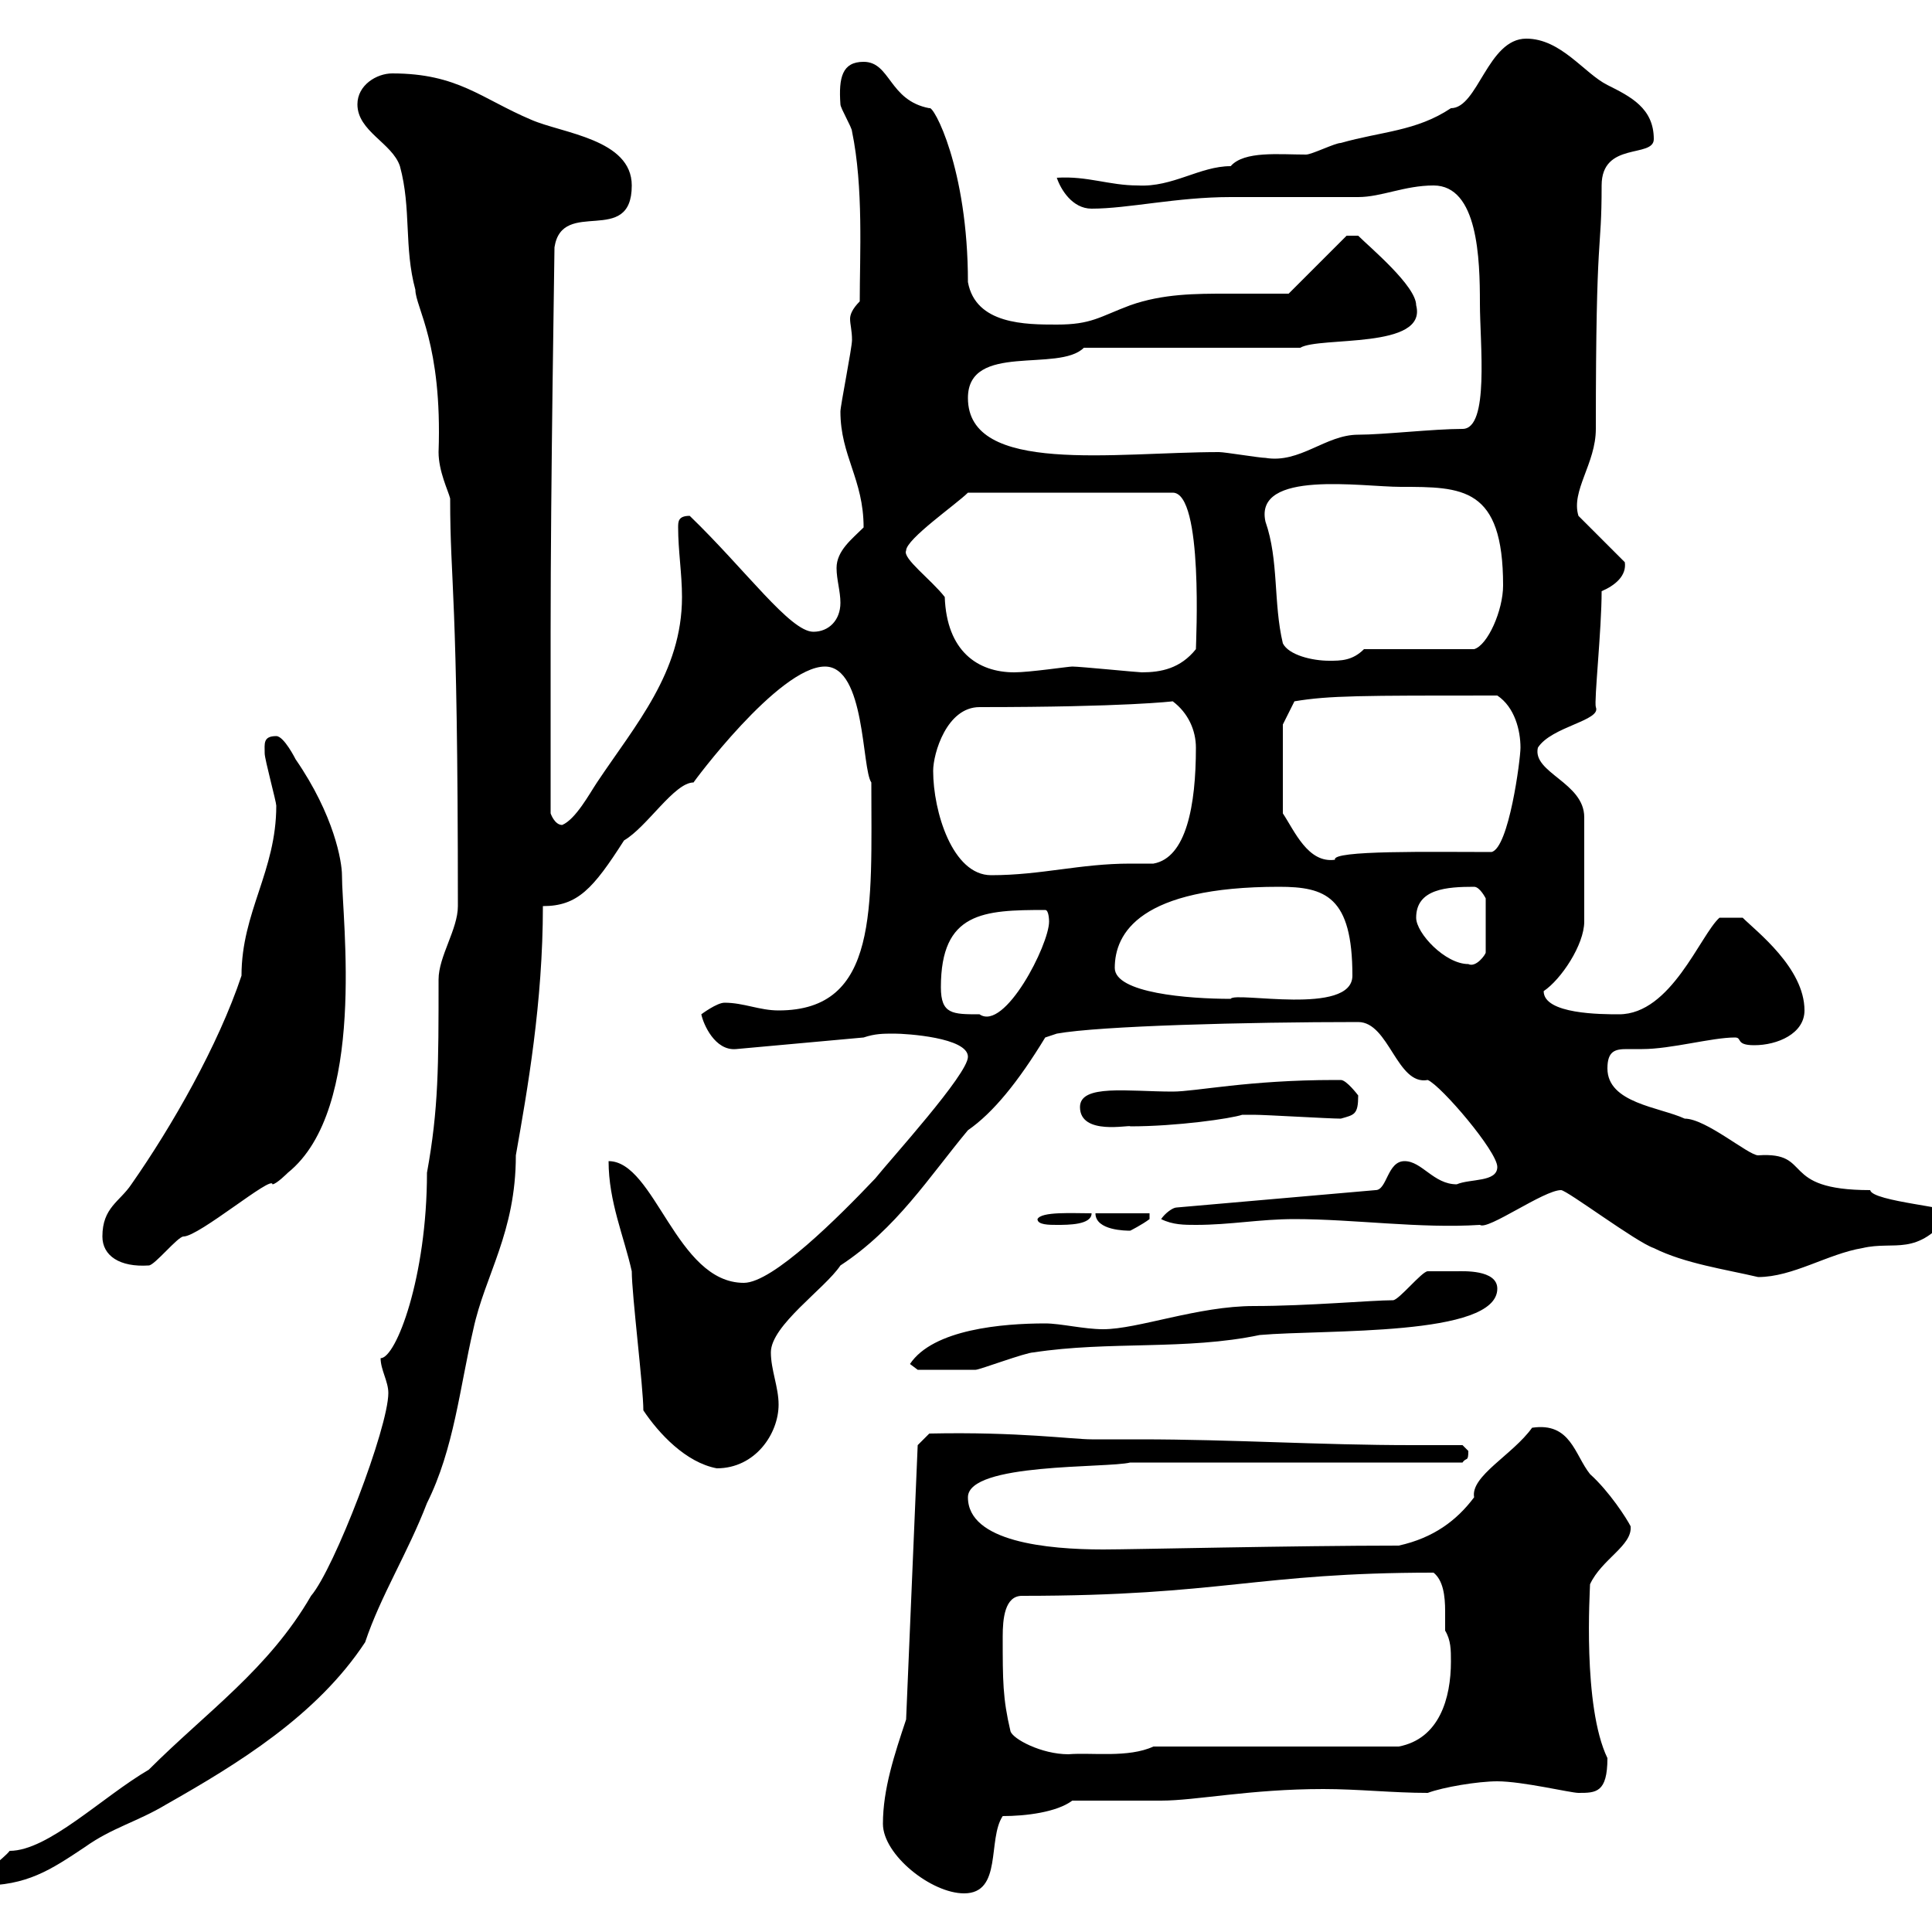 <svg xmlns="http://www.w3.org/2000/svg" xmlns:xlink="http://www.w3.org/1999/xlink" width="300" height="300"><path d="M137.10 283.20C137.10 288 144.60 294 149.70 294C155.70 294 153.30 285.60 155.70 282C159.30 282 164.10 281.40 166.50 279.60C168.30 279.60 178.50 279.60 180.30 279.60C185.70 279.60 194.10 277.80 205.50 277.80C210.90 277.80 216.30 278.40 221.70 278.40C224.10 277.50 229.50 276.60 232.50 276.60C236.40 276.60 243.90 278.40 245.10 278.40C247.80 278.40 249.60 278.40 249.60 273C245.70 264.90 246.90 246.90 246.90 246C248.70 242.10 253.50 240 253.20 237C252.60 235.80 249.90 231.60 246.90 228.90C244.50 225.90 243.90 220.80 237.90 221.70C234.90 225.90 228.30 229.20 228.90 232.50C226.20 236.10 222.60 238.80 217.20 240C201 240 175.80 240.60 171.30 240.60C162.60 240.60 150.30 239.40 150.30 232.50C150.30 227.10 171.90 228 175.50 227.10L227.10 227.10C227.70 226.20 228 227.10 228 225.30C228 225.30 227.10 224.40 227.10 224.40C224.40 224.40 222 224.40 219.30 224.40C204.90 224.40 191.40 223.50 177 223.50C174.30 223.50 171.90 223.50 169.50 223.50C166.50 223.50 158.10 222.30 144.30 222.60L142.50 224.40L140.70 267C138.90 272.40 137.10 277.80 137.10 283.20ZM23.10 274.80C15.90 279 7.50 287.40 1.50 287.40C0.60 288.60-3 291-3 292.20L-3 292.80C4.20 292.80 7.80 290.40 13.20 286.80C17.40 283.80 21.30 282.90 25.80 280.20C36.90 273.90 49.20 266.40 56.70 255C59.10 247.80 63.30 241.20 66.30 233.40C70.50 225 71.40 215.40 73.50 206.40C75.30 198 80.10 191.40 80.10 179.40C81.90 169.20 84.30 155.70 84.30 140.70C89.70 140.70 92.10 138 96.90 130.50C100.50 128.40 104.70 121.50 107.70 121.50C107.40 121.80 120.90 103.50 128.10 103.50C134.40 103.50 133.80 119.40 135.30 121.50C135.30 141 136.50 156.90 120.90 156.90C117.90 156.90 115.50 155.70 112.50 155.70C111.30 155.70 108.90 157.50 108.90 157.50C109.20 159 111 163.20 114.30 162.90L134.10 161.10C135.90 160.50 137.10 160.50 138.90 160.50C140.70 160.50 150.30 161.10 150.30 164.10C150.30 166.80 138.30 180 135.90 183C130.20 189 120 199.20 115.50 199.20C105 199.20 101.70 180.30 94.50 180.30C94.50 186.60 96.90 192 98.10 197.40C98.10 201 99.90 215.40 99.90 219C102.30 222.60 106.50 227.10 111.30 228C117.30 228 120.90 222.60 120.90 218.10C120.90 215.40 119.70 212.70 119.70 210C119.70 205.80 128.10 200.10 130.50 196.50C139.20 190.80 144.30 182.70 150.30 175.50C154.20 172.80 158.10 168 162.30 161.10L164.10 160.50C170.70 159.30 193.50 158.70 210.90 158.70C215.70 158.70 216.90 168.60 221.70 167.70C223.80 168.60 232.50 178.80 232.50 181.20C232.50 183.60 228.30 183 226.20 183.90C222.60 183.90 220.80 180.30 218.10 180.30C215.40 180.30 215.40 184.80 213.60 184.80L182.70 187.50C182.10 187.50 180.90 188.40 180.30 189.30C182.10 190.20 183.90 190.20 185.70 190.20C191.10 190.20 195.60 189.30 201 189.30C210.30 189.30 220.50 190.80 229.80 190.20C231 191.10 239.70 184.80 242.40 184.80C243.30 184.80 254.10 192.90 256.80 193.80C261.60 196.20 267.90 197.10 273 198.30C278.40 198.30 283.80 194.70 289.20 193.80C294.30 192.60 297.60 195.30 303 188.40C303.90 187.50 290.70 186.60 290.40 184.80C276 184.80 281.70 178.80 273 179.40C271.50 179.40 264.90 173.70 261.60 173.70C257.70 171.90 249.60 171.30 249.60 165.90C249.60 163.20 250.80 162.90 252.60 162.90C253.20 162.90 254.40 162.90 255 162.90C259.50 162.90 265.80 161.10 269.40 161.10C270.60 161.10 269.40 162.30 272.40 162.30C276 162.30 280.20 160.50 280.20 156.90C280.20 150.30 272.70 144.60 270.60 142.50L267 142.50C264 145.20 259.50 157.50 251.40 157.50C248.70 157.50 239.70 157.50 239.70 153.90C242.40 152.10 246 146.70 246 143.10L246 126.90C246 121.50 237.90 120 238.80 116.10C240.90 112.80 248.70 111.90 247.80 109.80C247.50 108.90 248.70 97.80 248.70 91.80C250.80 90.90 252.60 89.40 252.30 87.30L245.10 80.10C243.90 76.20 247.80 72 247.80 66.60C247.80 34.50 248.70 39.90 248.70 28.80C248.70 21.90 256.80 24.60 256.80 21.60C256.80 16.80 253.20 15 249.60 13.20C246 11.40 242.40 6 237 6C231 6 229.50 16.80 225.30 16.80C219.90 20.40 214.50 20.40 208.20 22.20C207.30 22.20 203.70 24 202.80 24C198.60 24 193.20 23.40 191.10 25.80C186.30 25.80 182.10 29.10 176.70 28.80C172.20 28.80 168.90 27.30 164.10 27.60C164.70 29.40 166.50 32.40 169.50 32.40C175.20 32.40 182.70 30.60 191.10 30.60C192.90 30.60 209.10 30.60 210.90 30.60C214.50 30.60 218.10 28.80 222.60 28.80C229.50 28.80 229.80 40.20 229.80 47.10C229.80 53.40 231.30 66.60 227.10 66.60C222.60 66.60 214.80 67.50 210.90 67.50C205.80 67.50 201.90 72 196.50 71.10C195.60 71.10 190.20 70.20 189.30 70.20C173.10 70.20 150.30 73.80 150.30 61.80C150.30 53.10 164.40 57.90 168.30 54L201.90 54C204.90 52.20 221.70 54.30 219.90 47.40C219.90 44.40 212.70 38.40 210.90 36.60L209.10 36.60L200.10 45.60C196.80 45.60 193.50 45.60 190.50 45.60C185.70 45.60 180.60 45.60 175.50 47.40C170.70 49.20 169.50 50.40 164.10 50.40C159.30 50.40 151.50 50.40 150.30 43.80C150.30 26.10 144.90 16.20 144.30 16.80C138 15.60 138.30 9.60 134.10 9.60C130.80 9.60 130.20 12 130.50 16.20C130.50 16.80 132.30 19.80 132.30 20.40C134.10 29.10 133.50 39.60 133.50 46.80C132.30 48 132 48.90 132 49.50C132 50.40 132.30 51.30 132.30 52.80C132.30 54 130.50 63 130.50 63.90C130.50 70.80 134.10 74.40 134.10 81.90C132.30 83.70 129.90 85.50 129.90 88.20C129.90 90 130.50 91.80 130.50 93.60C130.50 96.30 128.70 98.10 126.30 98.10C122.70 98.10 115.80 88.50 107.10 80.10C105.30 80.10 105.30 81 105.30 81.90C105.30 85.50 105.90 89.10 105.90 92.70C105.90 104.40 98.70 112.50 92.70 121.50C91.50 123.30 89.40 127.20 87.30 128.10C86.10 128.10 85.50 126.30 85.50 126.30L85.50 98.10C85.50 74.70 86.10 39.90 86.10 38.40C87.30 30.60 98.10 38.40 98.10 28.80C98.10 21.60 87.30 20.70 82.50 18.60C74.70 15.30 71.10 11.40 60.90 11.40C58.50 11.40 55.50 13.20 55.50 16.20C55.50 20.40 60.90 22.20 62.10 25.80C63.90 32.40 62.70 38.40 64.50 45C64.50 47.70 68.70 53.40 68.10 70.20C68.10 73.20 69.60 76.20 69.90 77.40C69.90 91.20 71.10 90.60 71.10 140.70C71.10 144.30 68.10 148.50 68.10 152.10C68.10 165.60 68.10 172.20 66.30 182.10C66.30 198.30 61.50 210.90 59.10 210.90C59.10 212.70 60.30 214.50 60.30 216.30C60.30 221.70 51.90 243.60 48.30 247.80C41.70 259.20 32.10 265.80 23.10 274.80ZM156.90 268.80C155.70 263.70 155.70 261 155.70 254.10C155.70 251.40 156 247.80 158.70 247.80C189.90 247.80 195 244.20 222.60 244.20C224.10 245.40 224.40 247.80 224.40 250.20C224.40 251.10 224.40 252.60 224.40 253.20C225.30 254.70 225.30 256.20 225.30 258C225.30 263.70 223.50 270 217.20 271.20L179.10 271.20C175.20 273 169.50 272.10 165.90 272.40C161.70 272.40 157.20 270 156.90 268.80ZM141.30 211.80L142.50 212.70C143.40 212.70 148.80 212.70 151.50 212.70C152.10 212.70 159.30 210 160.50 210C172.20 208.20 184.20 209.70 195.60 207.30C205.80 206.40 232.50 207.60 232.50 200.10C232.50 197.10 227.10 197.40 226.20 197.40C224.40 197.40 221.70 197.40 221.70 197.40C220.80 197.40 217.20 201.90 216.30 201.90C213 201.90 203.10 202.80 194.70 202.80C186 202.80 176.70 206.40 171.30 206.40C168.30 206.40 164.70 205.50 162.30 205.50C155.70 205.50 144.90 206.40 141.30 211.80ZM15.90 192C15.90 195 18.60 196.80 23.10 196.50C24 196.50 27.60 192 28.50 192C30.90 192 42.30 182.40 42.30 183.90C42.90 183.90 44.70 182.10 44.70 182.10C57 172.20 53.10 142.80 53.10 135.90C53.10 133.80 51.90 126.60 45.90 117.90C45.90 117.90 44.10 114.30 42.90 114.30C40.80 114.30 41.10 115.50 41.10 117C41.10 117.90 42.90 124.50 42.90 125.10C42.90 135.30 37.50 141.60 37.50 151.50C33.90 162.30 26.70 174.90 20.40 183.90C18.60 186.60 15.90 187.50 15.90 192ZM170.10 188.40C170.10 191.10 174.90 191.10 175.50 191.10C175.50 191.10 177.30 190.20 178.50 189.30C178.50 189.30 178.50 188.40 178.50 188.40ZM161.10 189.30C161.10 190.20 162.90 190.20 164.10 190.20C165.90 190.20 169.50 190.20 169.50 188.40C166.50 188.40 161.70 188.10 161.10 189.30ZM167.70 171.90C167.70 176.40 175.50 174.60 175.50 174.90C182.70 174.90 191.10 173.70 192.90 173.10C193.50 173.10 193.80 173.10 194.70 173.10C196.50 173.10 206.40 173.70 208.20 173.70C210.30 173.10 210.90 173.10 210.90 170.10C210.90 170.10 209.10 167.70 208.20 167.70C207.30 167.70 207.30 167.70 207.30 167.70C193.80 167.70 185.70 169.50 182.10 169.50C175.20 169.50 167.70 168.30 167.70 171.90ZM146.10 153.30C146.10 141.60 152.70 141.30 162.30 141.30C162.90 141.30 162.90 143.10 162.90 143.10C162.90 146.70 156 160.20 152.10 157.50C147.90 157.50 146.10 157.50 146.10 153.30ZM173.10 150.30C173.10 144.90 177 137.70 198.60 137.70C205.80 137.70 210 139.20 210 151.50C210 157.80 191.70 153.90 191.10 155.10C184.50 155.10 173.10 154.20 173.10 150.30ZM219.90 142.50C219.90 138 224.70 137.70 228.90 137.70C229.80 137.70 230.70 139.50 230.70 139.50L230.70 147.90C230.70 148.20 229.20 150.30 228 149.70C224.40 149.70 219.90 144.90 219.90 142.50ZM144.90 119.70C144.90 117 147 109.80 152.10 109.80C174.90 109.80 182.10 108.90 182.10 108.90C184.50 110.70 185.70 113.40 185.70 116.10C185.70 125.10 184.20 133.20 179.10 134.10C177.60 134.10 176.70 134.10 175.50 134.10C167.70 134.10 161.70 135.90 153.90 135.90C147.90 135.90 144.90 126 144.90 119.70ZM199.20 126.30L199.20 112.50L201 108.90C206.40 108 211.20 108 232.50 108C235.20 109.80 236.10 113.40 236.10 116.10C236.10 117.90 234.30 131.70 231.60 132.30C222.30 132.30 206.70 132 207.30 133.50C203.10 134.10 201 129 199.20 126.30ZM146.70 92.70C144.60 90 140.10 86.70 140.70 85.50C140.70 83.70 148.50 78.30 150.30 76.50L182.10 76.50C186.90 76.50 185.70 99.90 185.70 100.80C183.30 103.80 180.30 104.40 177.30 104.40C176.70 104.40 167.70 103.50 166.50 103.50C165.90 103.50 159.90 104.40 157.50 104.40C151.80 104.40 147 101.10 146.70 92.70ZM199.20 99.90C197.70 93.60 198.60 87 196.50 81C194.70 72.90 211.50 75.60 217.50 75.60C227.10 75.60 233.40 75.60 233.40 90.90C233.40 94.80 231 100.20 228.90 100.80L211.80 100.80C210 102.60 208.20 102.60 206.40 102.60C203.70 102.60 200.10 101.70 199.20 99.90Z"/></svg>